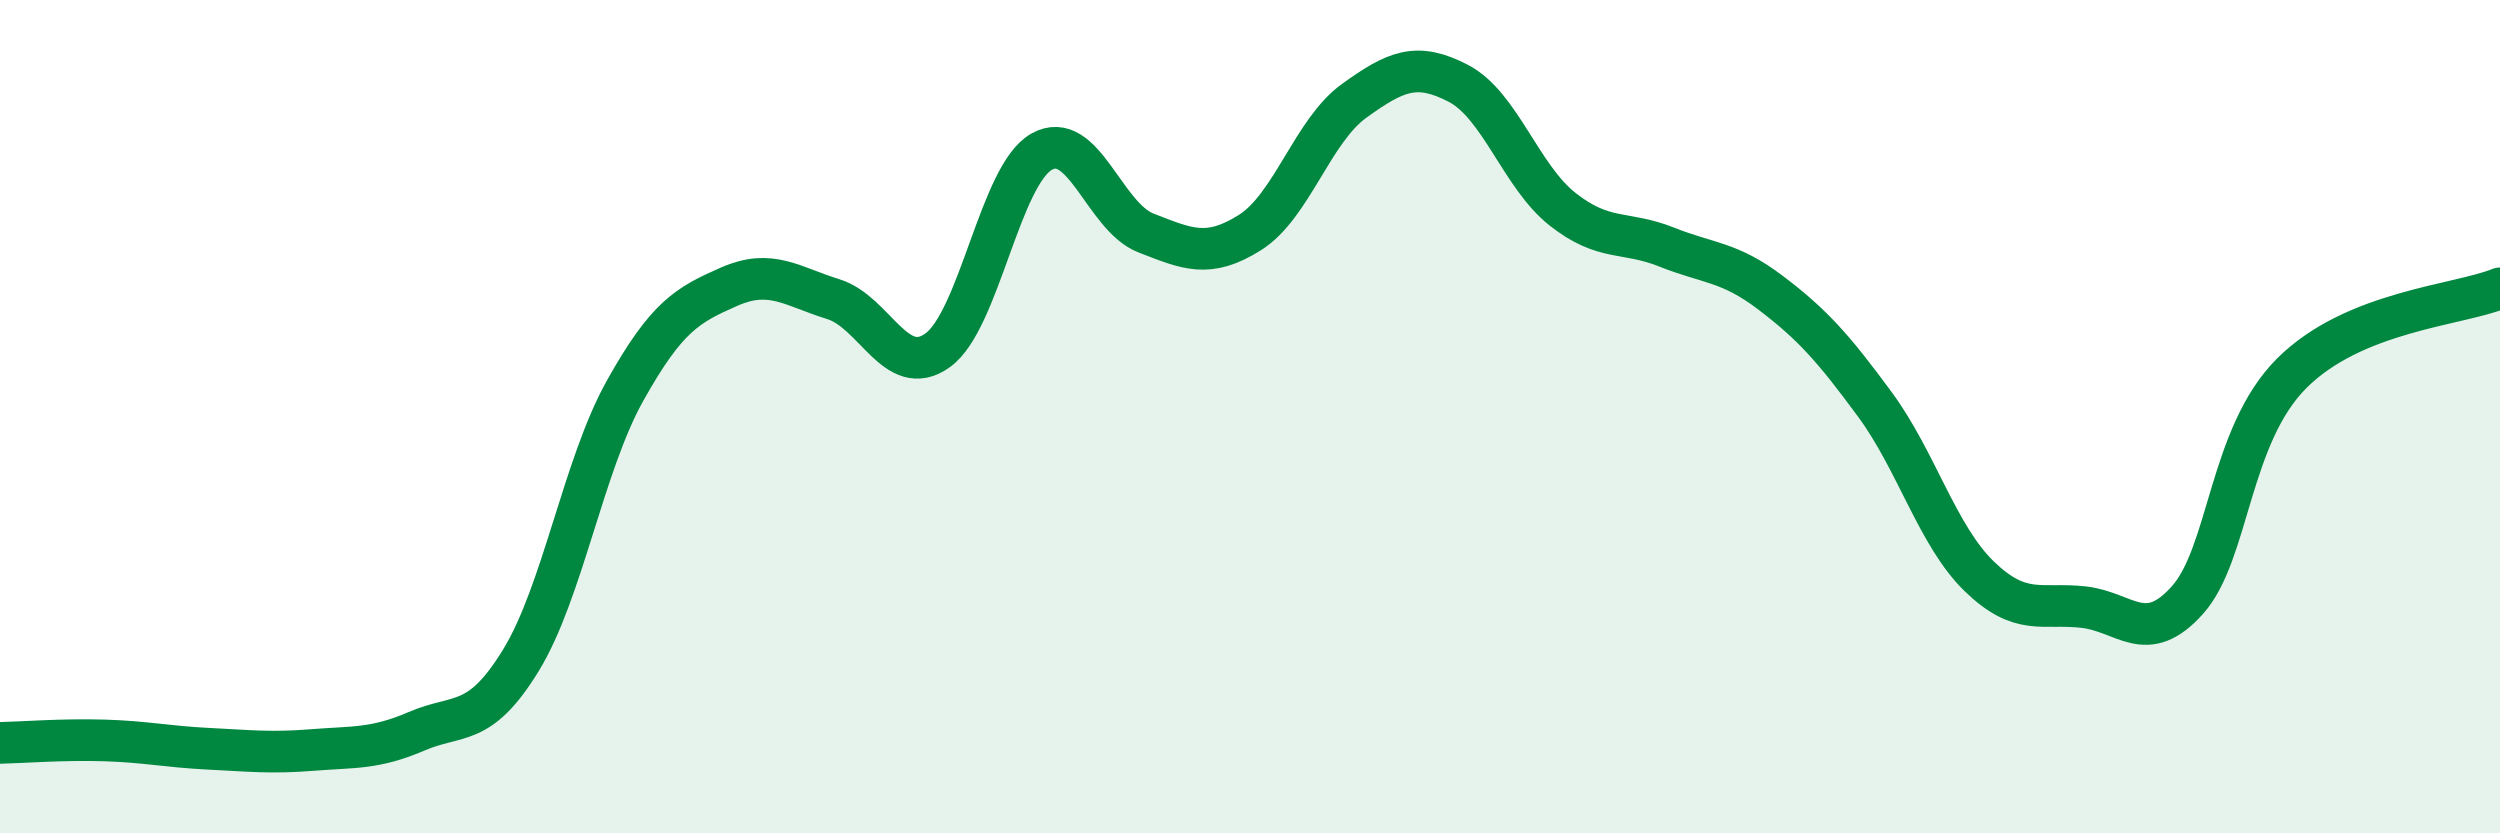 
    <svg width="60" height="20" viewBox="0 0 60 20" xmlns="http://www.w3.org/2000/svg">
      <path
        d="M 0,17.83 C 0.5,17.82 1.5,17.74 2.5,17.77 C 3.5,17.8 4,17.92 5,17.97 C 6,18.02 6.5,18.08 7.5,18 C 8.5,17.92 9,17.98 10,17.55 C 11,17.12 11.5,17.48 12.5,15.85 C 13.5,14.22 14,11.17 15,9.38 C 16,7.59 16.5,7.32 17.5,6.88 C 18.5,6.44 19,6.87 20,7.18 C 21,7.49 21.5,9.12 22.5,8.41 C 23.5,7.7 24,4.2 25,3.64 C 26,3.08 26.5,5.2 27.5,5.59 C 28.5,5.98 29,6.21 30,5.58 C 31,4.95 31.5,3.14 32.5,2.42 C 33.5,1.7 34,1.48 35,2 C 36,2.52 36.5,4.23 37.5,5.02 C 38.5,5.81 39,5.53 40,5.93 C 41,6.33 41.5,6.27 42.5,7.03 C 43.5,7.79 44,8.35 45,9.71 C 46,11.07 46.5,12.86 47.5,13.83 C 48.5,14.8 49,14.46 50,14.57 C 51,14.68 51.5,15.52 52.5,14.4 C 53.5,13.28 53.5,10.46 55,8.96 C 56.5,7.46 59,7.33 60,6.92L60 20L0 20Z"
        fill="#008740"
        opacity="0.1"
        stroke-linecap="round"
        stroke-linejoin="round"
      />
      <path
        d="M 0,17.83 C 0.5,17.82 1.5,17.74 2.5,17.77 C 3.5,17.8 4,17.92 5,17.97 C 6,18.02 6.5,18.08 7.5,18 C 8.5,17.92 9,17.98 10,17.55 C 11,17.12 11.5,17.48 12.5,15.85 C 13.5,14.22 14,11.17 15,9.38 C 16,7.59 16.5,7.32 17.5,6.88 C 18.5,6.44 19,6.87 20,7.18 C 21,7.49 21.5,9.12 22.5,8.41 C 23.5,7.7 24,4.2 25,3.64 C 26,3.08 26.5,5.2 27.5,5.59 C 28.5,5.98 29,6.21 30,5.58 C 31,4.95 31.5,3.14 32.5,2.42 C 33.5,1.7 34,1.48 35,2 C 36,2.52 36.5,4.23 37.5,5.02 C 38.5,5.81 39,5.53 40,5.93 C 41,6.33 41.5,6.27 42.5,7.03 C 43.5,7.79 44,8.35 45,9.71 C 46,11.07 46.5,12.86 47.5,13.83 C 48.5,14.8 49,14.46 50,14.57 C 51,14.68 51.5,15.52 52.5,14.4 C 53.5,13.28 53.5,10.46 55,8.96 C 56.5,7.46 59,7.33 60,6.92"
        stroke="#008740"
        stroke-width="1"
        fill="none"
        stroke-linecap="round"
        stroke-linejoin="round"
      />
    </svg>
  